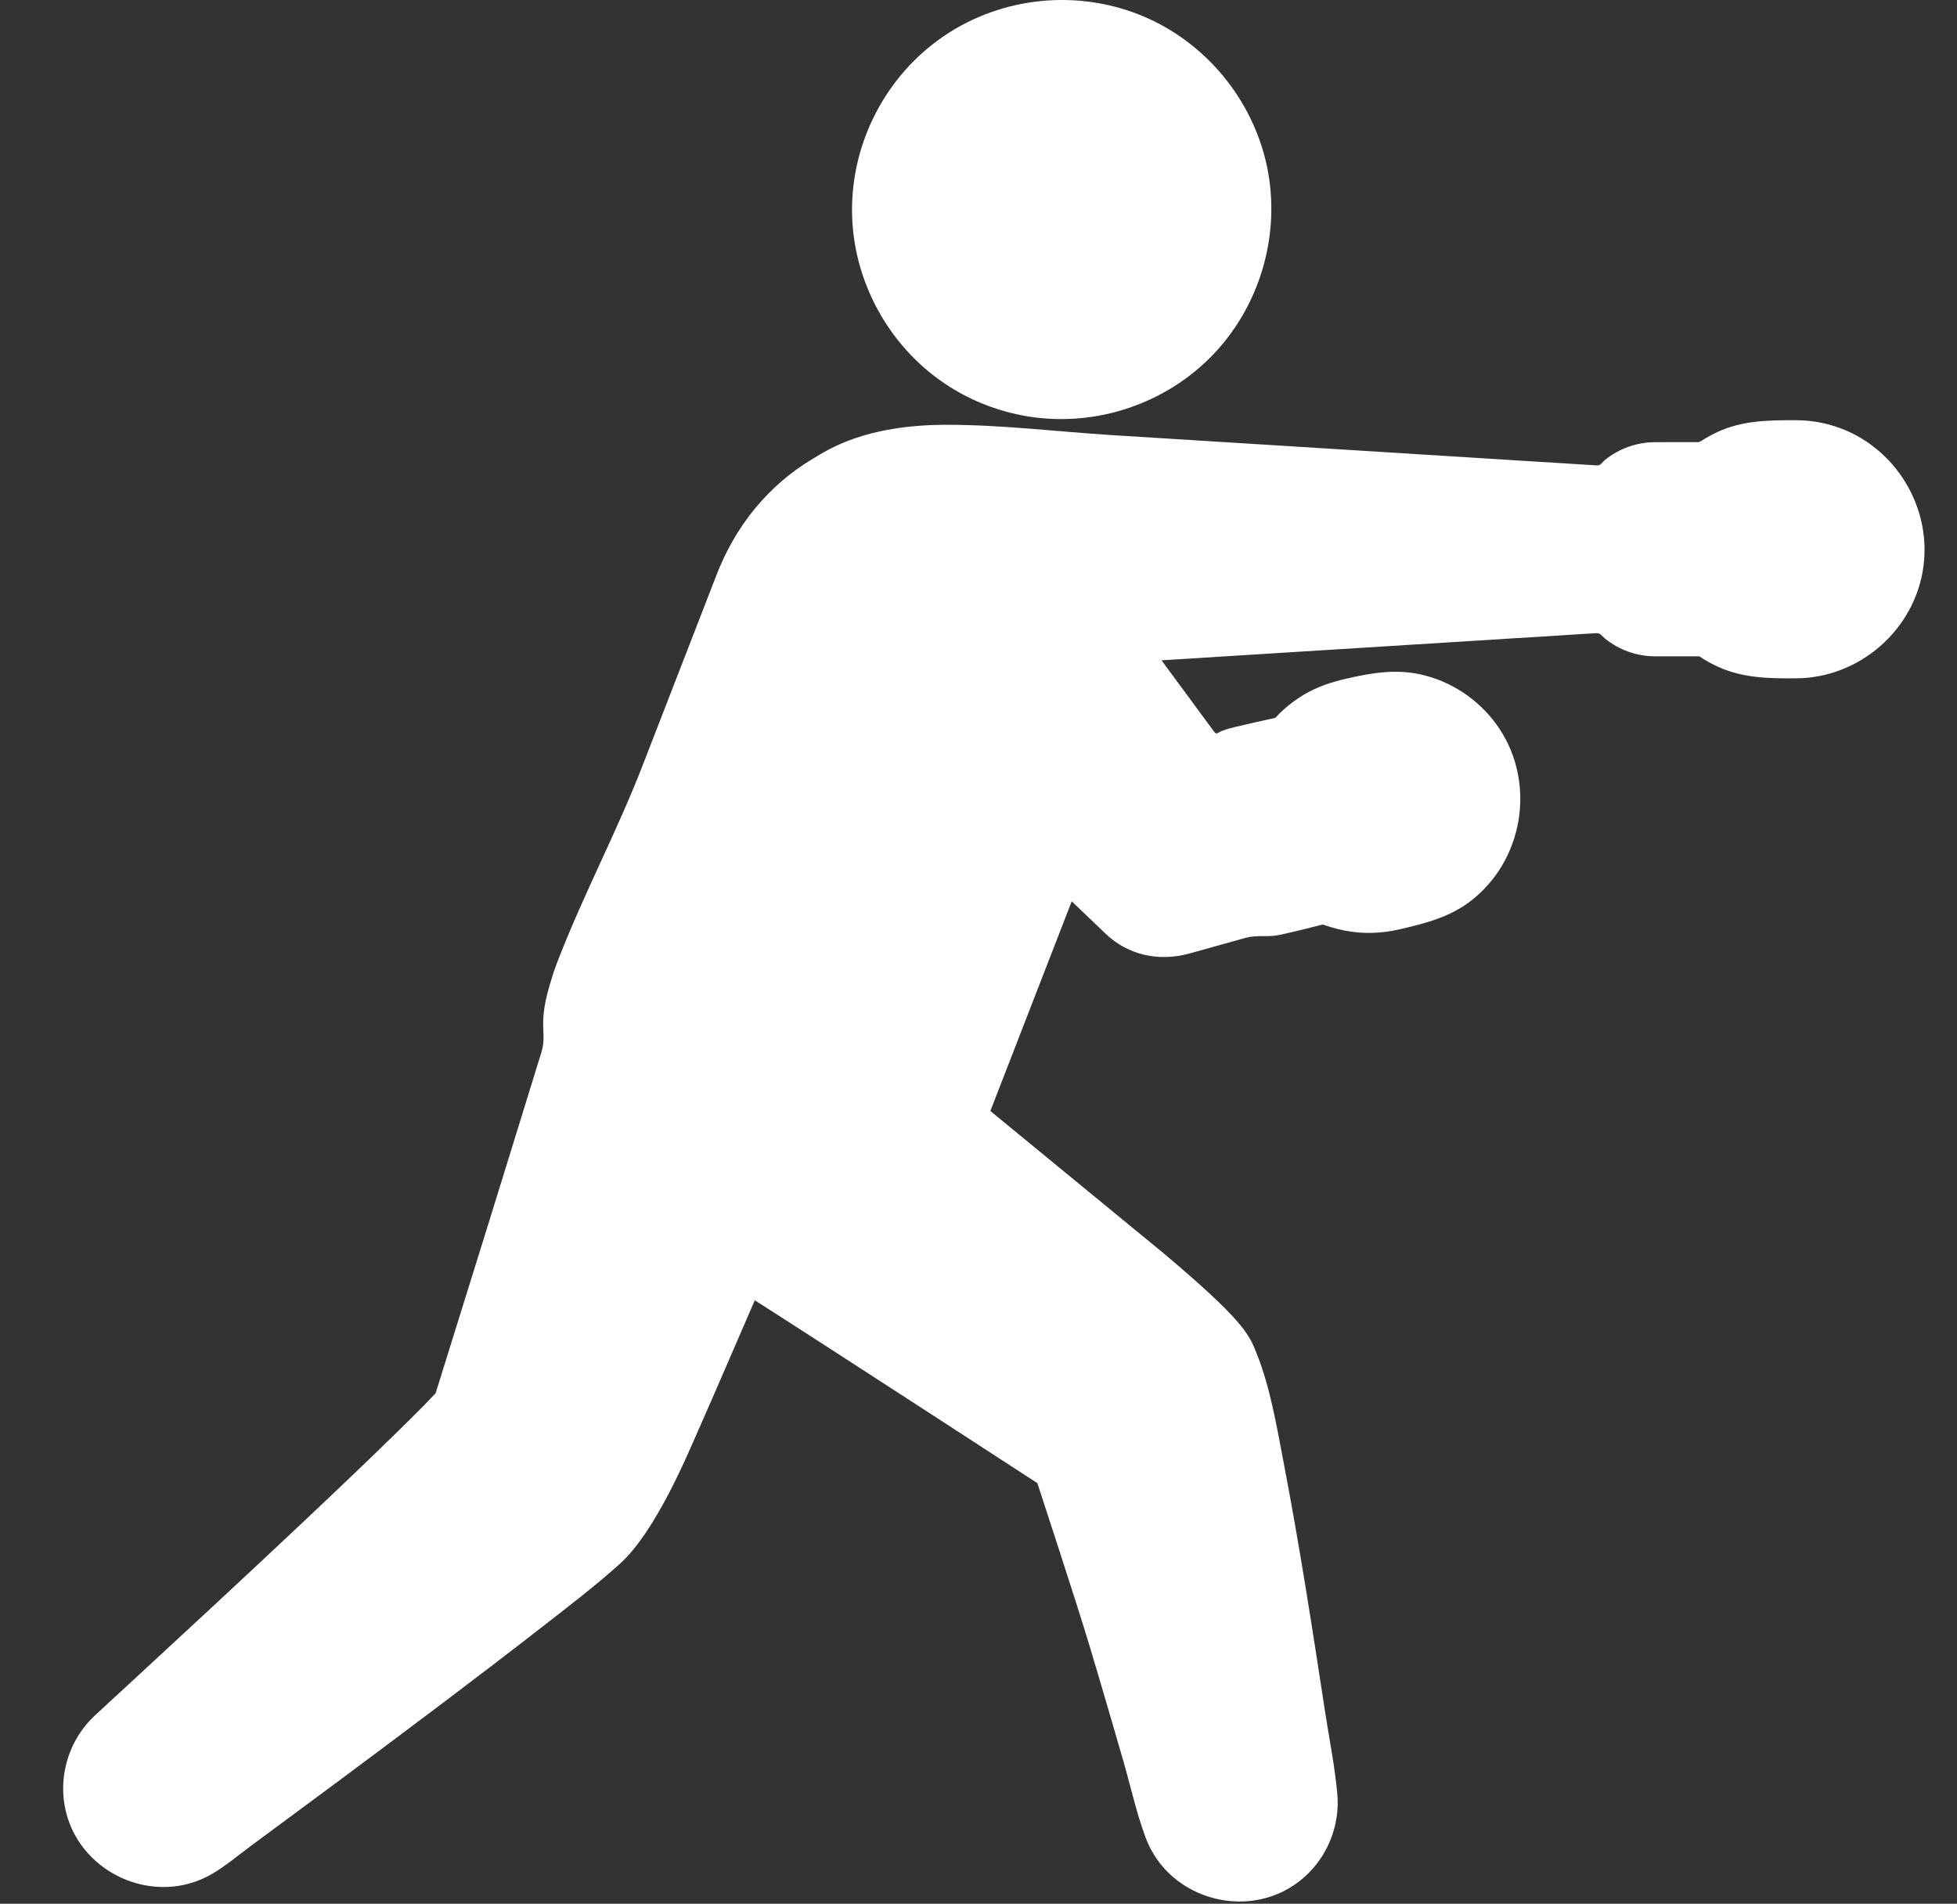 <?xml version="1.0" encoding="utf-8"?>
<!-- Generator: Adobe Illustrator 17.0.0, SVG Export Plug-In . SVG Version: 6.00 Build 0)  -->
<!DOCTYPE svg PUBLIC "-//W3C//DTD SVG 1.1//EN" "http://www.w3.org/Graphics/SVG/1.1/DTD/svg11.dtd">
<svg version="1.1" id="Capa_1" xmlns="http://www.w3.org/2000/svg" xmlns:xlink="http://www.w3.org/1999/xlink" x="0px" y="0px"
	 width="926.373px" height="901.05px" viewBox="329.55 0 926.373 901.05" enable-background="new 329.55 0 926.373 901.05"
	 xml:space="preserve">
<rect x="329.55" y="0" width="926.373" height="901.05" fill="#333333" stroke="none"/>
<g>
	<g id="Layer_1_55_">
		<g>
			<path fill="#FFFFFF" d="M776.717,181.517c10.969,7.393,23.391,12.493,36.358,15.024l0.135,0.032
				c32.126,6.238,65.914-4.108,89.083-27.214c23.501-23.464,33.821-58.14,26.987-90.632c-6.679-31.654-29.066-58.748-58.95-71.179
				c-30.566-12.72-66.206-9.195-93.67,9.309c-27.465,18.504-44.096,50.224-43.791,83.346
				C733.174,132.559,749.901,163.467,776.717,181.517z"/>
			<path fill="#FFFFFF" d="M1195.597,201.025c-5.244-1.427-10.671-2.141-16.101-2.141c-12.756,0-24.99,0.081-36.881,5.548
				c-1.933,0.887-3.816,1.877-5.642,2.961c-1.414,0.838-2.319,1.556-3.491,1.881c-6.767-0.013-17.349-0.034-20.4,0.009
				c-8.606,0-17.059,2.976-23.756,8.379c-1.322,1.061-2.081,2.728-3.793,2.623c-2.653-0.167-5.312-0.332-7.969-0.497
				c-31.084-1.944-62.164-3.887-93.253-5.831c-42.698-2.666-85.401-5.334-128.093-8.001c-26.162-1.635-52.271-4.905-78.469-4.905
				c-39.221,0-56.561,12.021-63.253,15.971c-21.227,12.544-36.776,31.931-45.653,54.803c-11.756,30.291-23.518,60.585-35.269,90.885
				c-11.886,30.611-27.765,60.581-39.651,91.191c-0.255,0.675-0.519,1.35-0.778,2.016c-1.384,3.583-2.511,7.262-3.583,10.946
				c-5.721,19.697-0.497,22.02-4.144,32.496c-3.666,11.893-2.16,6.99-5.826,18.885c-11.852,38.453-23.764,76.885-35.771,115.292
				c-2.691,8.621-8.061,25.877-8.061,25.877s-4.286,4.521-5.559,5.809c-3.876,3.919-7.794,7.809-11.728,11.666
				c-15.264,14.964-30.773,29.679-46.326,44.333c-27.456,25.871-55.153,51.471-82.864,77.063
				c-4.98,4.596-10.011,9.141-14.938,13.789c-11.473,10.671-16.888,26.82-14.246,42.255c5.458,31.914,42.48,48.939,70.245,32.361
				c6.231-3.72,11.944-8.55,17.762-12.857c14.012-10.365,28.016-20.732,42.023-31.099c32.477-24.174,64.905-48.443,96.846-73.318
				c12.195-9.495,24.501-18.928,35.998-29.263c16.755-15.062,31.564-50.599,37.161-63.274c9.015-20.428,17.809-40.963,26.702-61.446
				c33.263,21.178,133.765,86.543,133.765,86.543s18.257,55.635,24.296,75.681c5.546,18.411,10.907,36.876,16.264,55.343
				c3.525,12.169,6.261,24.851,10.676,36.729c11.246,30.246,50.659,40.202,74.921,18.913c11.158-9.789,17.143-24.617,15.838-39.414
				c-1.151-12.99-3.793-25.961-5.766-38.846c-6.034-39.433-12.12-78.885-19.641-118.069c-3.356-17.494-6.328-35.775-13.041-52.365
				c-3.381-8.349-6.111-15.133-44.518-47.366l-81.283-66.735l38.518-99.248c5.391,5.143,10.772,10.292,16.151,15.437
				c10.652,10.191,25.459,13.181,39.467,9.285c8.901-2.479,17.805-4.956,26.706-7.442c5.151-1.431,10.236-0.242,15.54-1.286
				c4.181-0.827,8.321-1.918,12.467-2.886c1.151-0.27,5.775-1.44,8.466-2.128c1.335,0.459,5.863,1.965,10.144,2.826
				c8.751,1.761,17.687,1.446,26.368-0.576c12.019-2.801,23.471-5.642,33.499-13.341c24.827-19.08,30.979-55.153,13.798-81.366
				c-8.173-12.469-20.951-21.634-35.37-25.416c-12.887-3.386-24.994-1.339-37.658,1.609c-6.754,1.573-13.226,3.714-19.251,7.224
				c-3.566,2.081-6.915,4.524-9.977,7.277c-1.386,1.249-2.715,2.571-3.979,3.945c-4.879,1.014-15.544,3.512-18.566,4.217
				c-2.293,0.531-4.549,1.125-6.741,1.997c-2.016,0.804-2.469,1.944-3.684,0.3c-8.286-11.246-16.581-22.493-24.872-33.741
				c26.76-1.671,53.513-3.345,80.261-5.016c38.006-2.374,76.013-4.751,114.019-7.123c3.829-0.242,7.659-0.482,11.492-0.72
				c2.016-0.129,2.464,1.217,4.181,2.595c6.696,5.406,15.15,8.379,23.756,8.379l20.88-0.006c0.694,0.469,1.389,0.934,2.1,1.371
				c2.109,1.303,4.299,2.454,6.551,3.491c11.839,5.441,24.152,5.646,36.881,5.548c30.158,0,56.518-22.948,60.536-52.871
				C1244.064,238.21,1224.811,208.982,1195.597,201.025z"/>
		</g>
	</g>
</g>
</svg>
